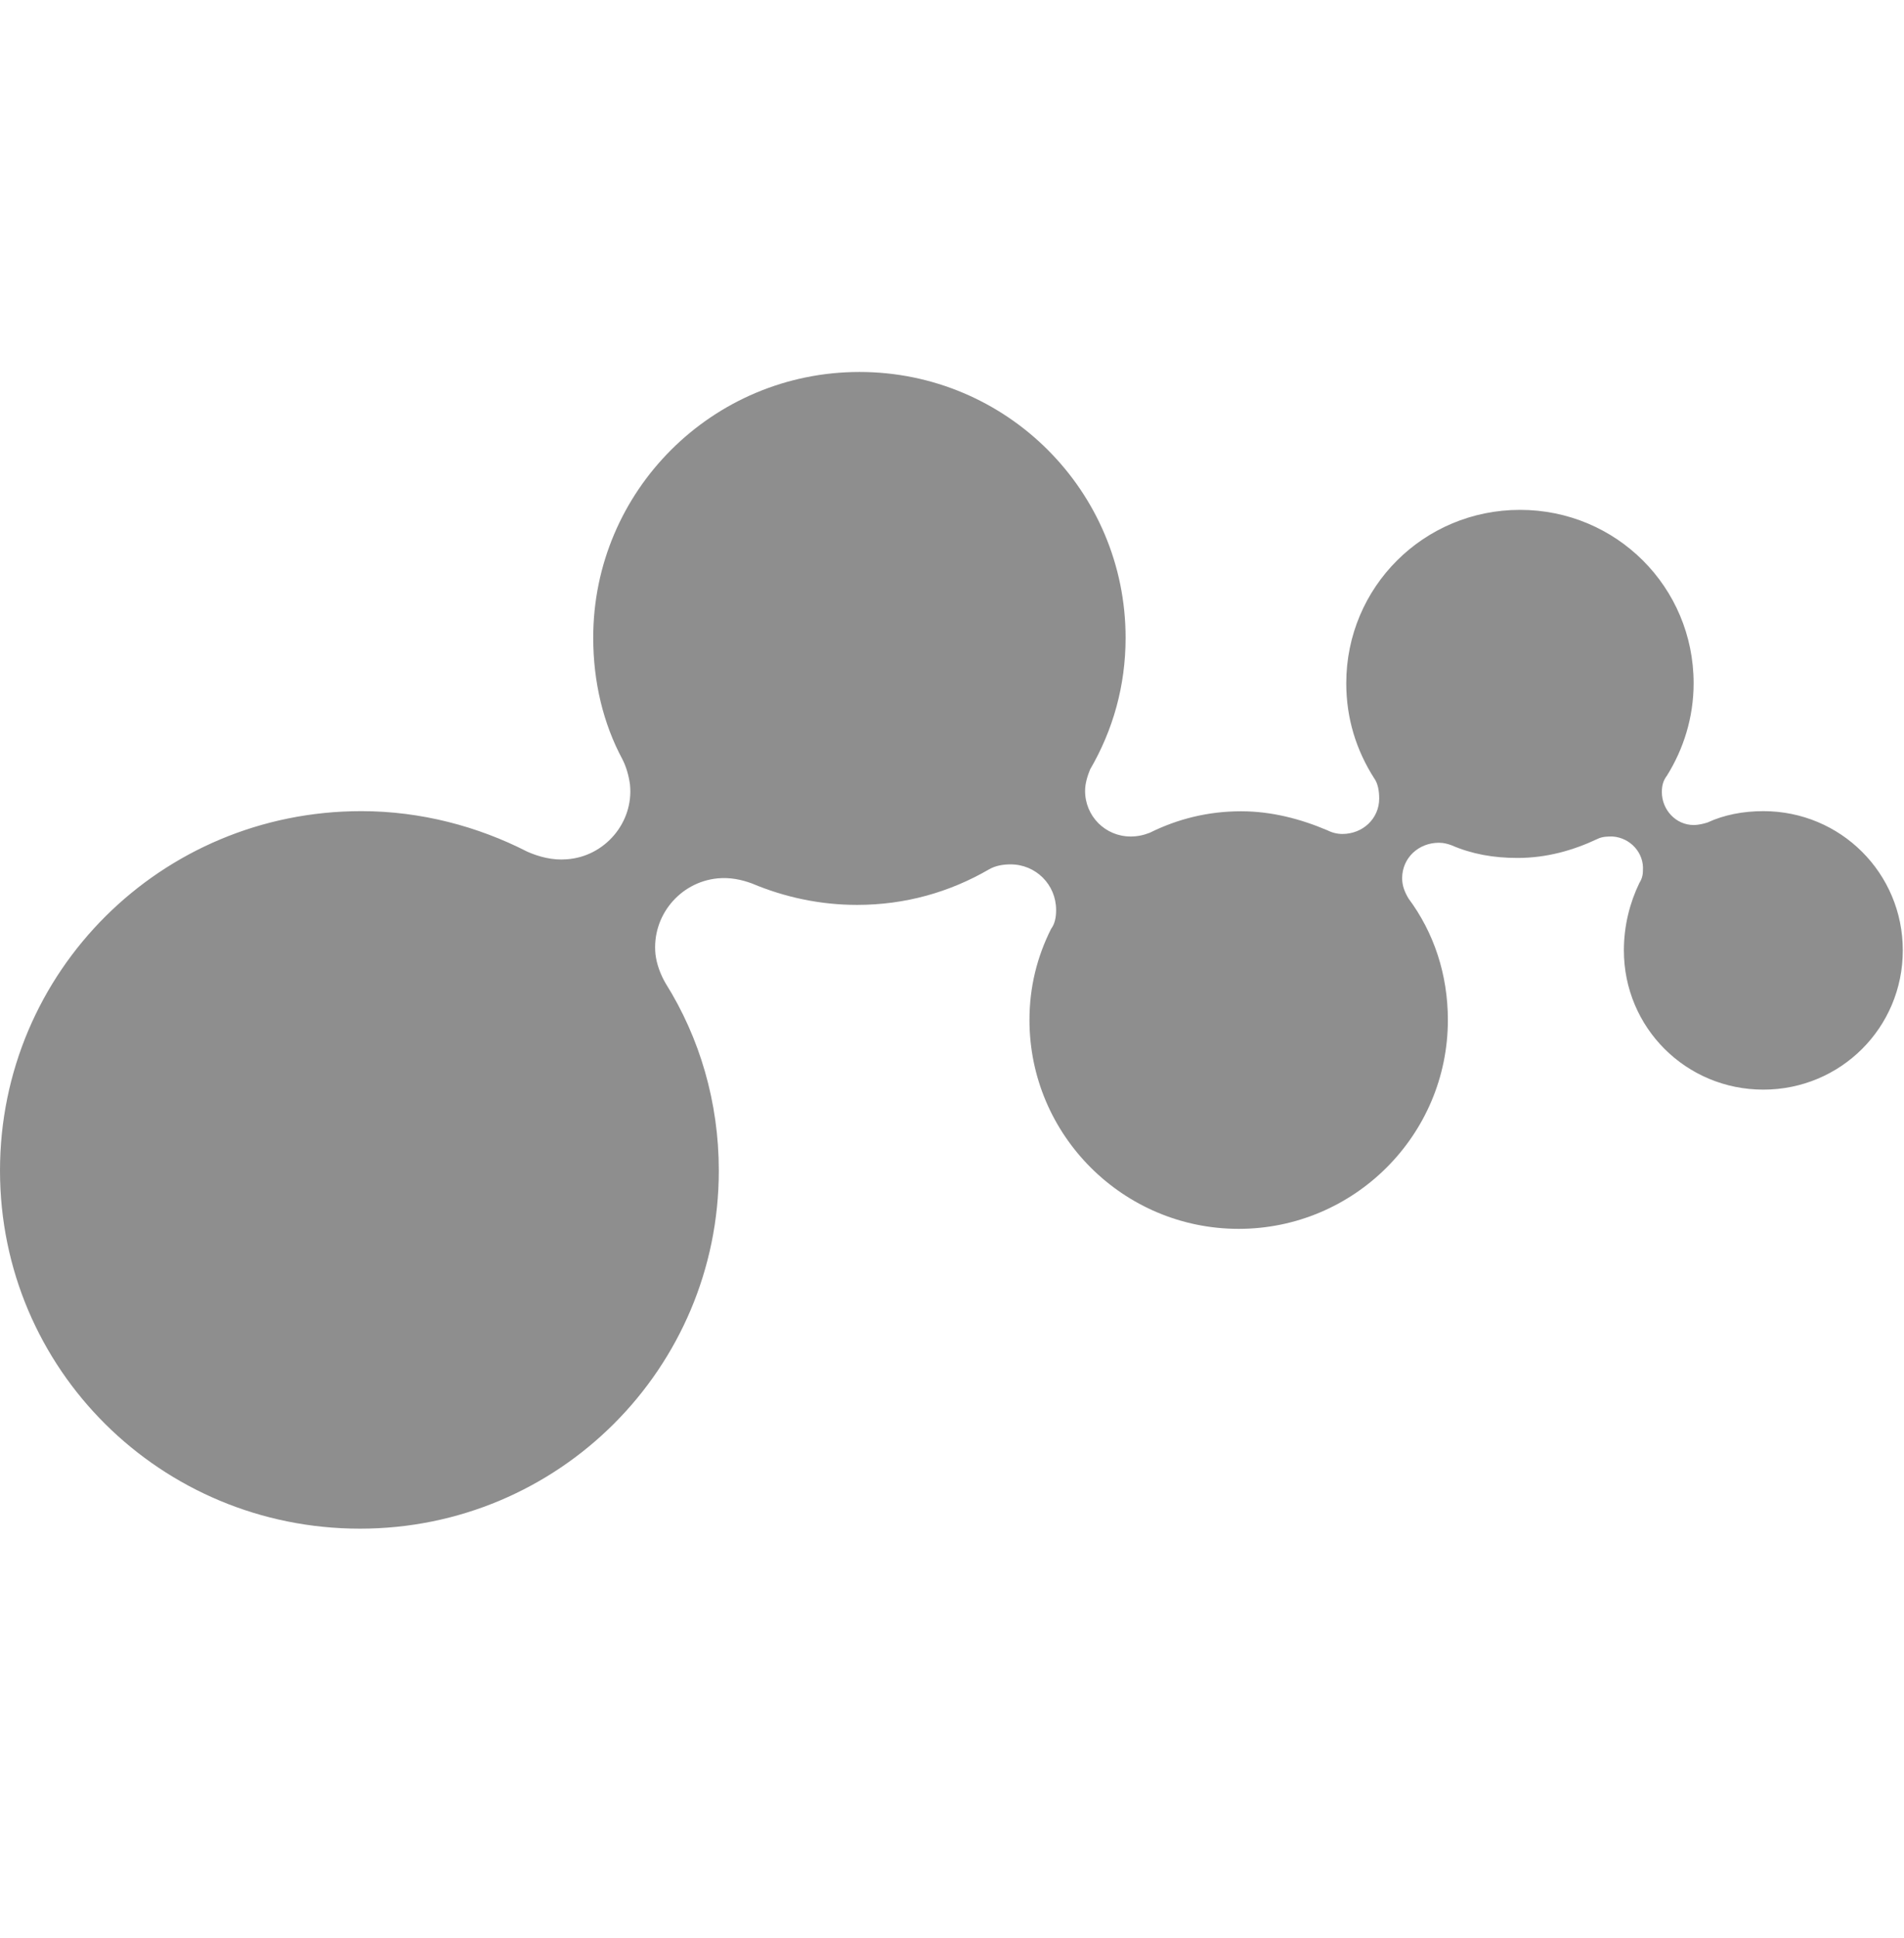 <svg width="57" height="58" viewBox="0 0 57 58" fill="none" xmlns="http://www.w3.org/2000/svg">
<path d="M48.614 28.444C48.614 30.756 50.474 32.612 52.789 32.612C55.104 32.612 56.964 30.756 56.964 28.444C56.964 26.133 55.104 24.277 52.789 24.277C52.182 24.277 51.611 24.389 51.12 24.616C51.008 24.652 50.853 24.692 50.702 24.692C50.17 24.692 49.751 24.237 49.751 23.706C49.751 23.519 49.787 23.367 49.903 23.215C50.398 22.421 50.702 21.475 50.702 20.449C50.702 17.571 48.386 15.26 45.504 15.26C42.622 15.26 40.303 17.571 40.303 20.449C40.303 21.511 40.606 22.457 41.137 23.291C41.249 23.443 41.289 23.67 41.289 23.898C41.289 24.505 40.794 24.96 40.187 24.96C40.036 24.96 39.884 24.924 39.732 24.848C38.934 24.509 38.064 24.281 37.154 24.281C36.168 24.281 35.258 24.509 34.42 24.924C34.228 25 34.04 25.036 33.849 25.036C33.09 25.036 32.484 24.429 32.484 23.67C32.484 23.443 32.559 23.215 32.635 23.028C33.318 21.854 33.697 20.529 33.697 19.088C33.697 14.693 30.133 11.133 25.73 11.133C21.327 11.133 17.759 14.693 17.759 19.088C17.759 20.413 18.062 21.663 18.633 22.724C18.749 22.952 18.824 23.215 18.86 23.483C18.976 24.62 18.102 25.642 16.964 25.718C16.545 25.754 16.13 25.642 15.787 25.491C14.306 24.732 12.598 24.277 10.817 24.277C4.818 24.277 0 29.087 0 35.035C0 40.982 4.818 45.752 10.777 45.752C16.737 45.752 21.519 40.942 21.519 35.035C21.519 32.991 20.948 31.059 19.926 29.43C19.774 29.167 19.659 28.863 19.623 28.56C19.507 27.422 20.345 26.401 21.483 26.289C21.862 26.253 22.205 26.329 22.509 26.441C23.495 26.856 24.556 27.083 25.658 27.083C27.099 27.083 28.428 26.704 29.606 26.021C29.797 25.91 30.025 25.87 30.252 25.87C31.011 25.87 31.617 26.477 31.617 27.235C31.617 27.462 31.578 27.65 31.466 27.802C31.047 28.636 30.819 29.542 30.819 30.528C30.819 33.977 33.629 36.779 37.082 36.779C40.535 36.779 43.345 33.977 43.345 30.528C43.345 29.163 42.926 27.913 42.167 26.892C42.055 26.704 41.976 26.512 41.976 26.285C41.976 25.678 42.467 25.223 43.077 25.223C43.229 25.223 43.345 25.259 43.456 25.299C44.063 25.562 44.71 25.678 45.428 25.678C46.303 25.678 47.097 25.451 47.819 25.111C47.971 25.036 48.123 25.036 48.274 25.036C48.805 25.072 49.224 25.526 49.184 26.057C49.184 26.209 49.145 26.321 49.073 26.437C48.801 27.003 48.614 27.686 48.614 28.444Z" fill="#1E1E1E" fill-opacity="0.5"/>
</svg>
